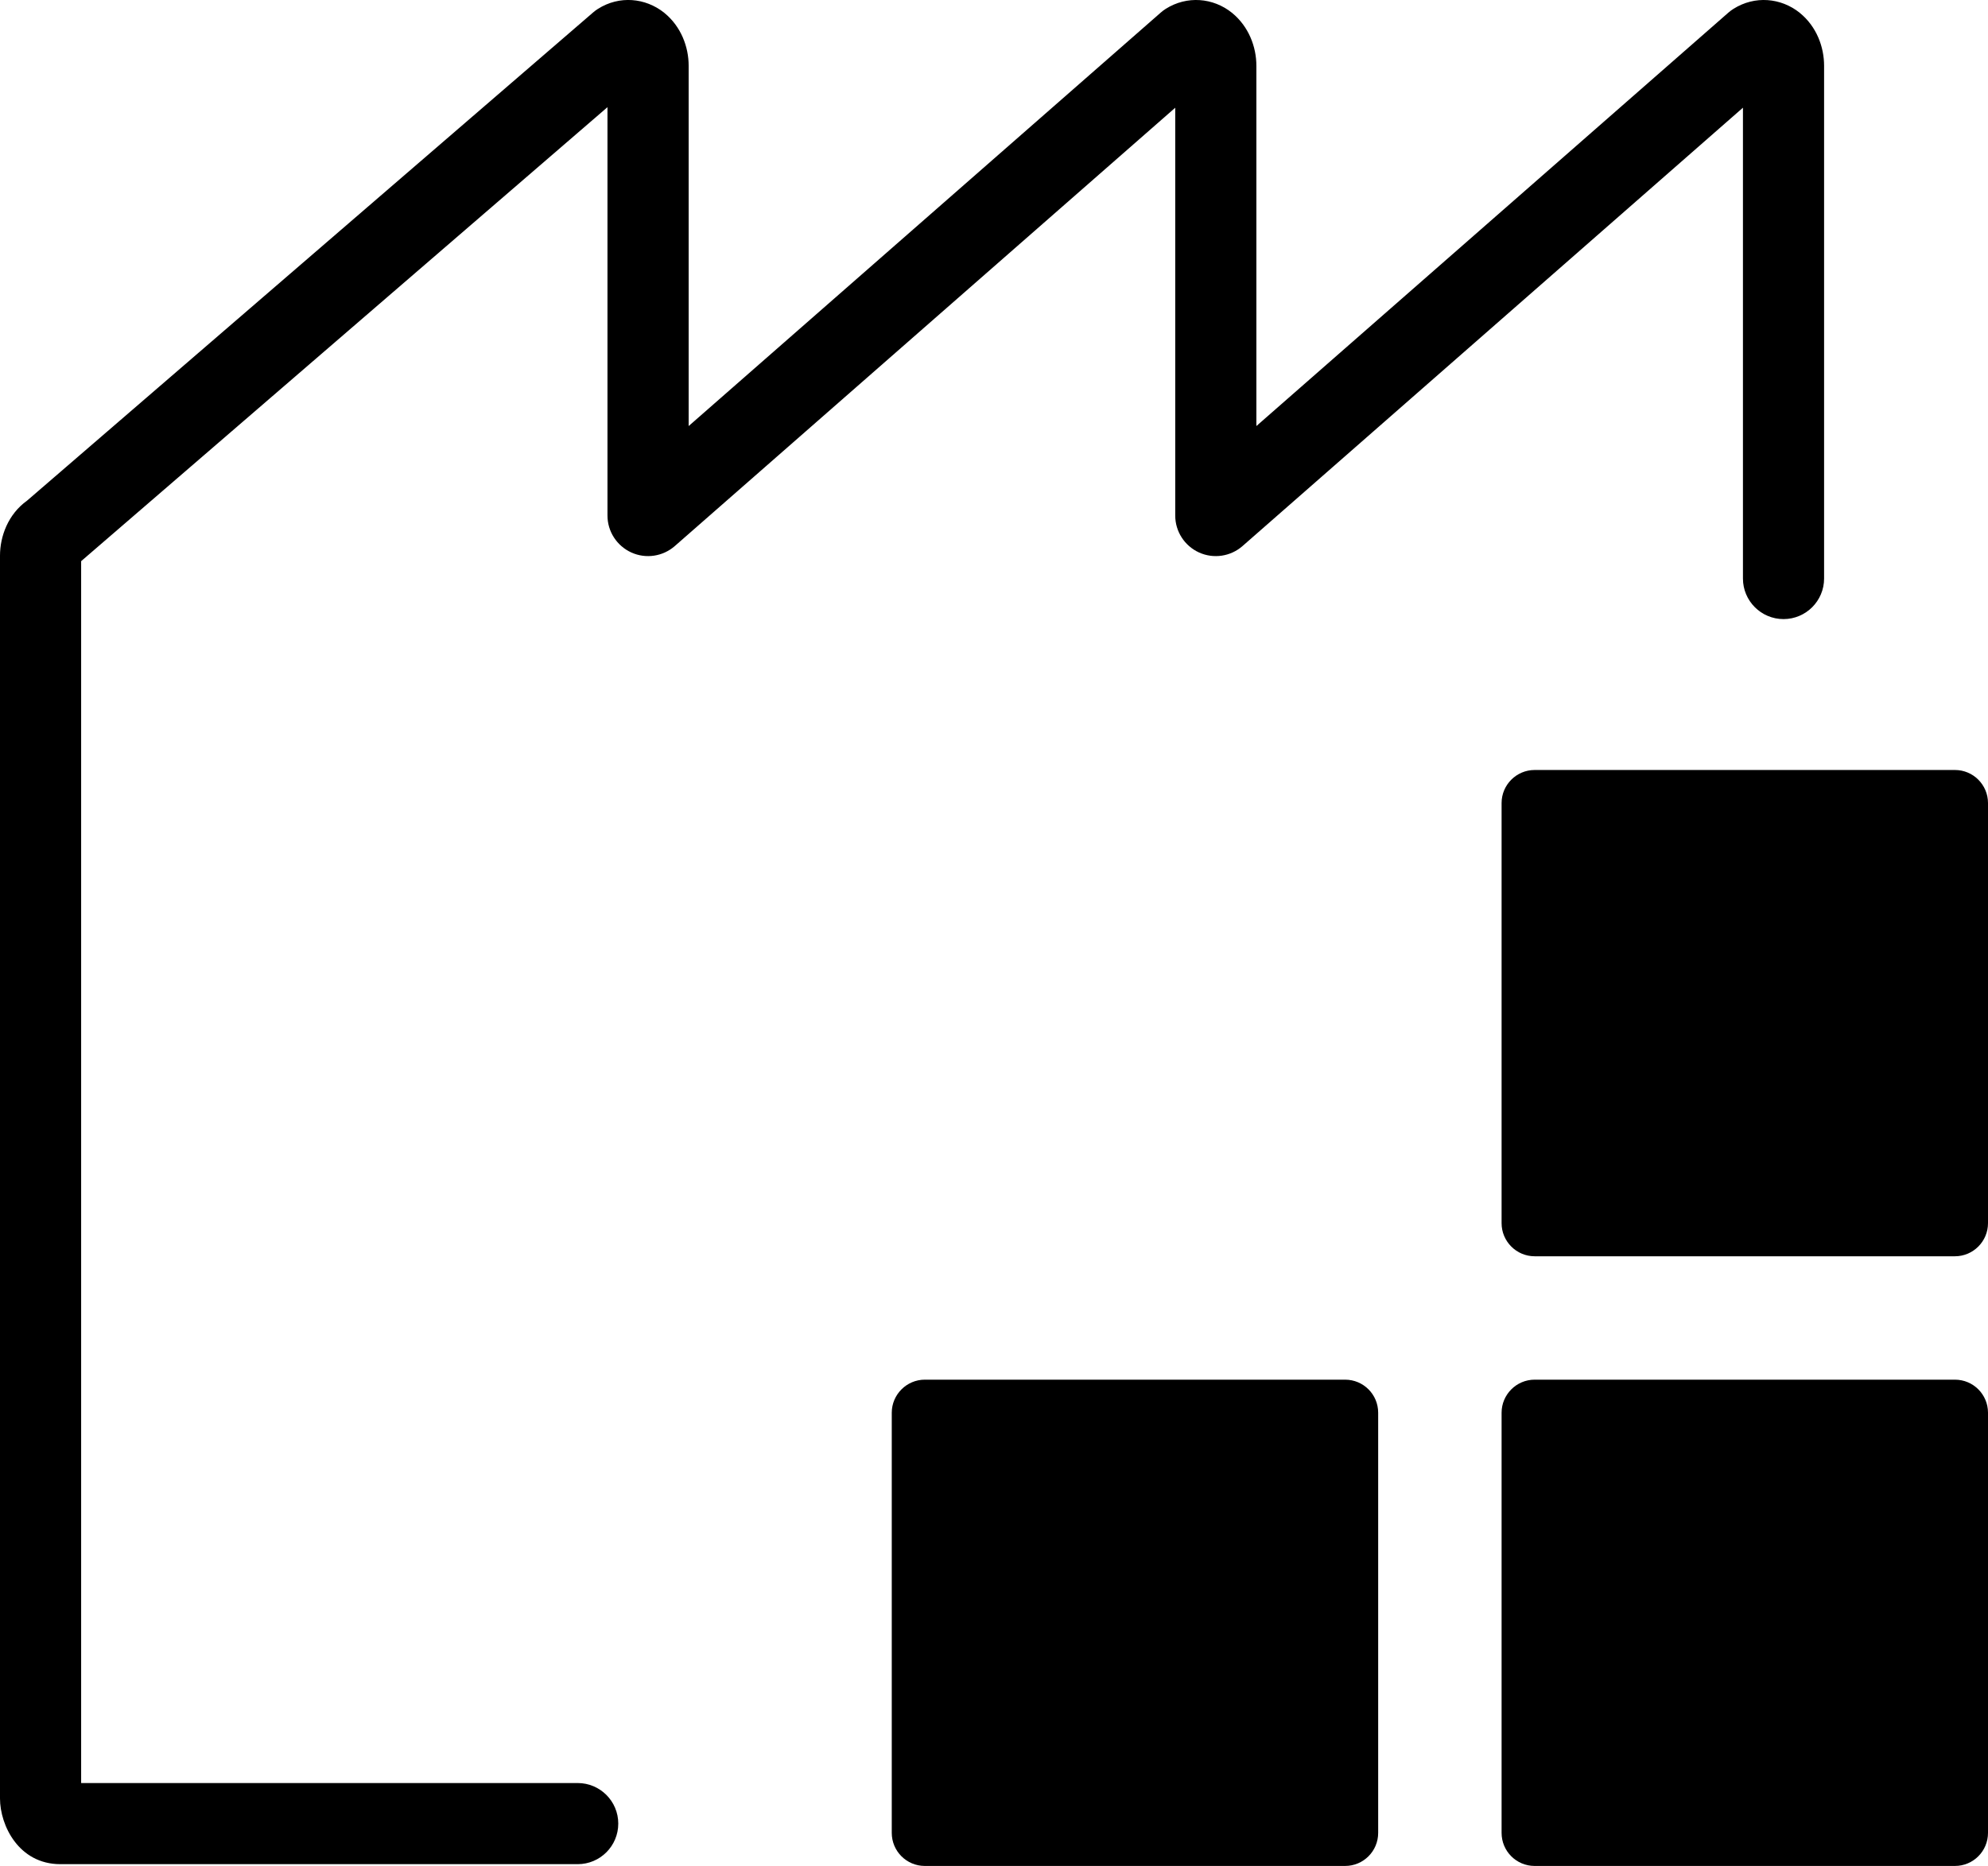 <?xml version="1.0" encoding="UTF-8"?> <svg xmlns="http://www.w3.org/2000/svg" width="49" height="46" viewBox="0 0 49 46" fill="none"> <path fill-rule="evenodd" clip-rule="evenodd" d="M14.739 0.218C15.268 -0.116 15.906 -0.053 16.366 0.31L16.38 0.322C16.787 0.656 16.974 1.156 16.974 1.621V10.503L28.608 0.312C28.647 0.277 28.689 0.246 28.733 0.218C29.258 -0.113 29.903 -0.057 30.366 0.316L30.373 0.322L30.373 0.322C30.777 0.654 30.967 1.153 30.967 1.621V10.503L42.6 0.312C42.64 0.277 42.683 0.245 42.728 0.217C43.253 -0.113 43.894 -0.056 44.358 0.314L44.364 0.32L44.364 0.32C44.777 0.656 44.96 1.16 44.96 1.621V14.262C44.96 14.814 44.512 15.262 43.96 15.262C43.408 15.262 42.96 14.814 42.96 14.262V2.655L30.626 13.461C30.331 13.72 29.911 13.782 29.554 13.62C29.196 13.457 28.967 13.101 28.967 12.709V2.656L16.633 13.461C16.337 13.72 15.918 13.782 15.561 13.62C15.203 13.457 14.973 13.101 14.973 12.709V2.642L2 13.834V43.956H14.239C14.791 43.956 15.239 44.404 15.239 44.956C15.239 45.509 14.791 45.956 14.239 45.956H1.488C0.46 45.956 0 44.998 0 44.336V13.697C0 13.225 0.198 12.677 0.667 12.342L14.619 0.307C14.657 0.274 14.697 0.245 14.739 0.218Z" fill="black"></path> <path d="M48.185 34.012H37.826C37.376 34.012 37.011 34.38 37.011 34.827V45.185C37.011 45.636 37.376 46 37.826 46H48.185C48.635 46 49 45.636 49 45.185V34.827C49 34.377 48.637 34.012 48.185 34.012Z" fill="black"></path> <path d="M33.154 34.012H22.795C22.346 34.012 21.98 34.38 21.98 34.827V45.185C21.98 45.636 22.346 46 22.795 46H33.154C33.604 46 33.969 45.636 33.969 45.185V34.827C33.969 34.377 33.606 34.012 33.154 34.012Z" fill="black"></path> <path d="M48.185 18.982H37.826C37.376 18.982 37.011 19.349 37.011 19.797V30.155C37.011 30.602 37.376 30.97 37.826 30.97H48.185C48.635 30.97 49 30.602 49 30.155V19.797C49 19.349 48.637 18.982 48.185 18.982Z" fill="black"></path> </svg> 